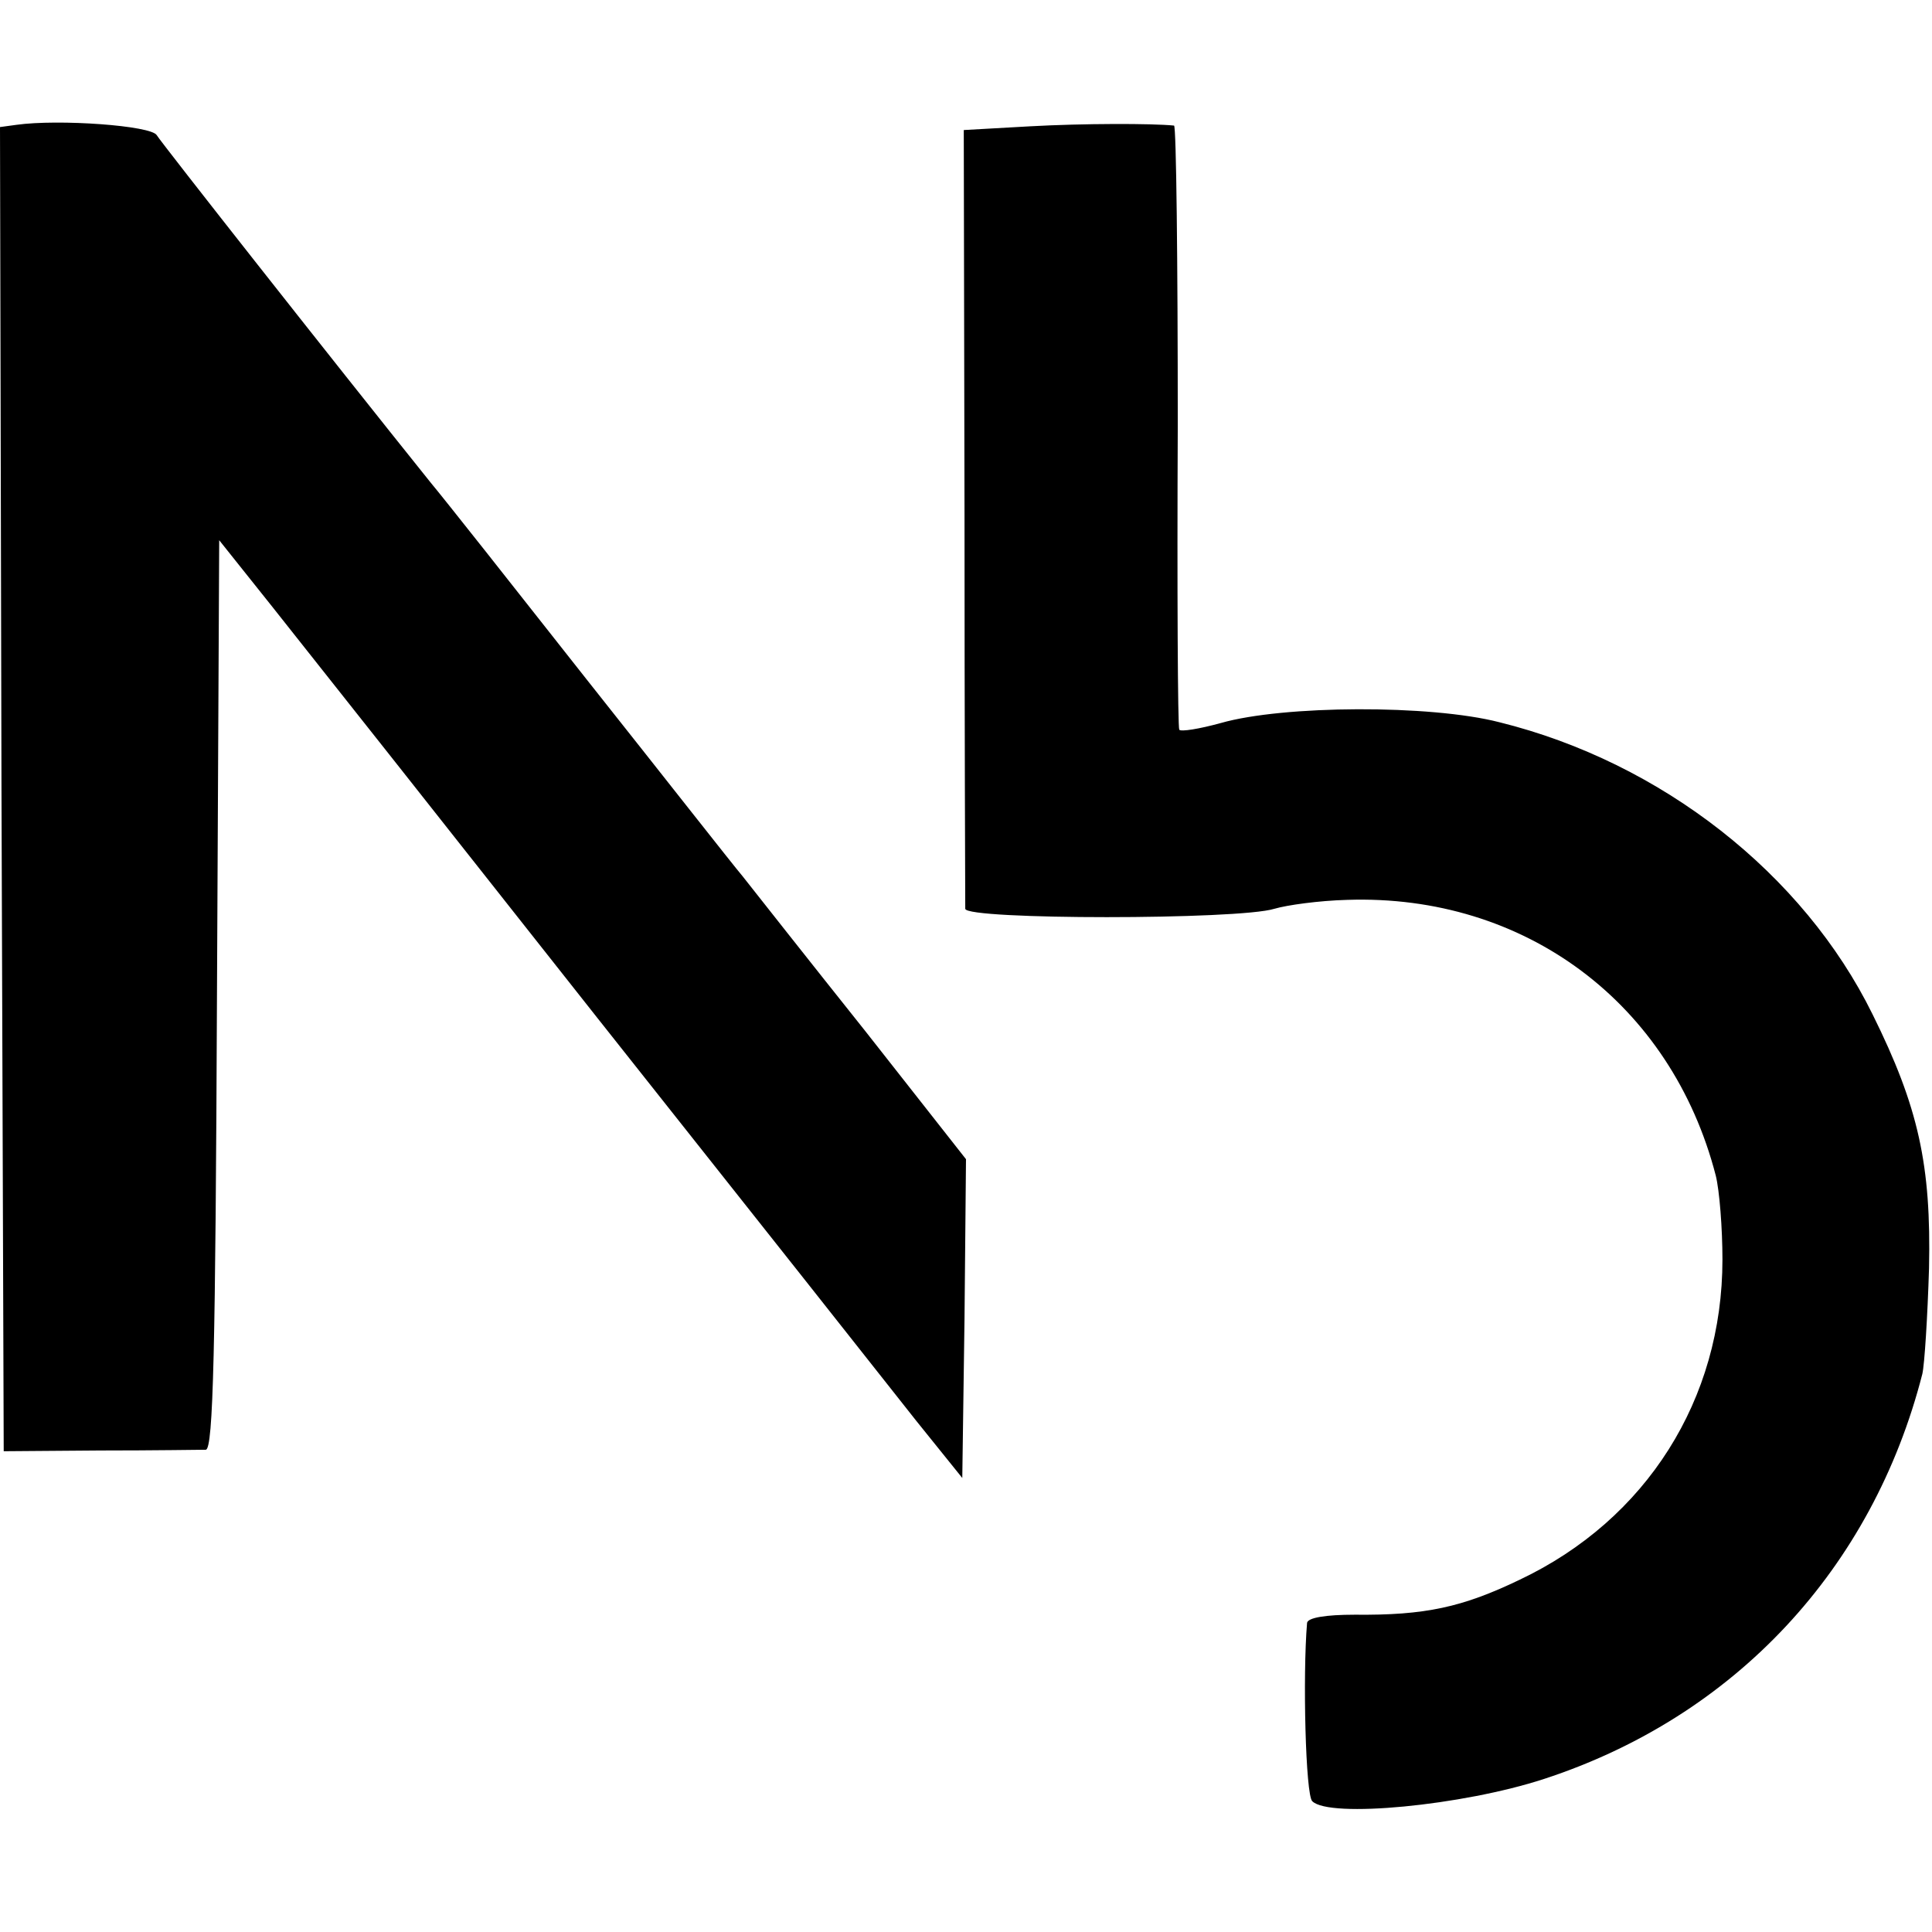 <svg version="1" xmlns="http://www.w3.org/2000/svg" width="346.667" height="346.667" viewBox="0 0 260 260"><path d="M2.2 16.8l-2.2.3.2 89.1.3 89.1 13-.1c7.2 0 13.6-.1 14.2-.1 1-.1 1.3-13.4 1.5-61.3l.3-61.1 7.1 8.9c3.9 4.9 23.6 29.8 43.8 55.4 20.3 25.6 39.6 50 42.9 54.2l6.2 7.7.3-21.4.2-21.5-13.6-17.3c-7.5-9.4-14.9-18.8-16.4-20.7-1.6-1.9-11-13.9-21-26.5C69 78.8 59.6 66.9 58 65 44.2 47.8 21.7 19.2 21.1 18.2c-.7-1.3-13.2-2.2-18.9-1.4zm136.4.2l-8.9.5.1 51.7c0 28.5.1 52.4.1 53.1.1 1.5 36.8 1.5 41.6 0 1.7-.5 6-1.1 9.8-1.2 23.9-.8 43.6 13.9 49.6 37.1.5 2 .9 7.1.9 11.3 0 18.8-10.2 35-27.3 43.1-7.7 3.7-12.7 4.8-22.2 4.7-3.9 0-6.3.4-6.4 1.1-.6 7.1-.2 23.2.7 24 2.3 2.3 20.2.6 31.2-3 25.7-8.4 44.2-28.3 50.9-54.5.3-1.3.7-7.7.9-14.2.3-13.9-1.4-21.7-7.6-34.2-9.3-18.9-28.4-33.9-50.2-39.3-9.3-2.4-29.1-2.3-37.5.1-2.9.8-5.4 1.2-5.6.9-.2-.4-.3-18.8-.2-41 0-22.1-.2-40.2-.5-40.3-3-.3-12.2-.3-19.4.1z"/></svg>